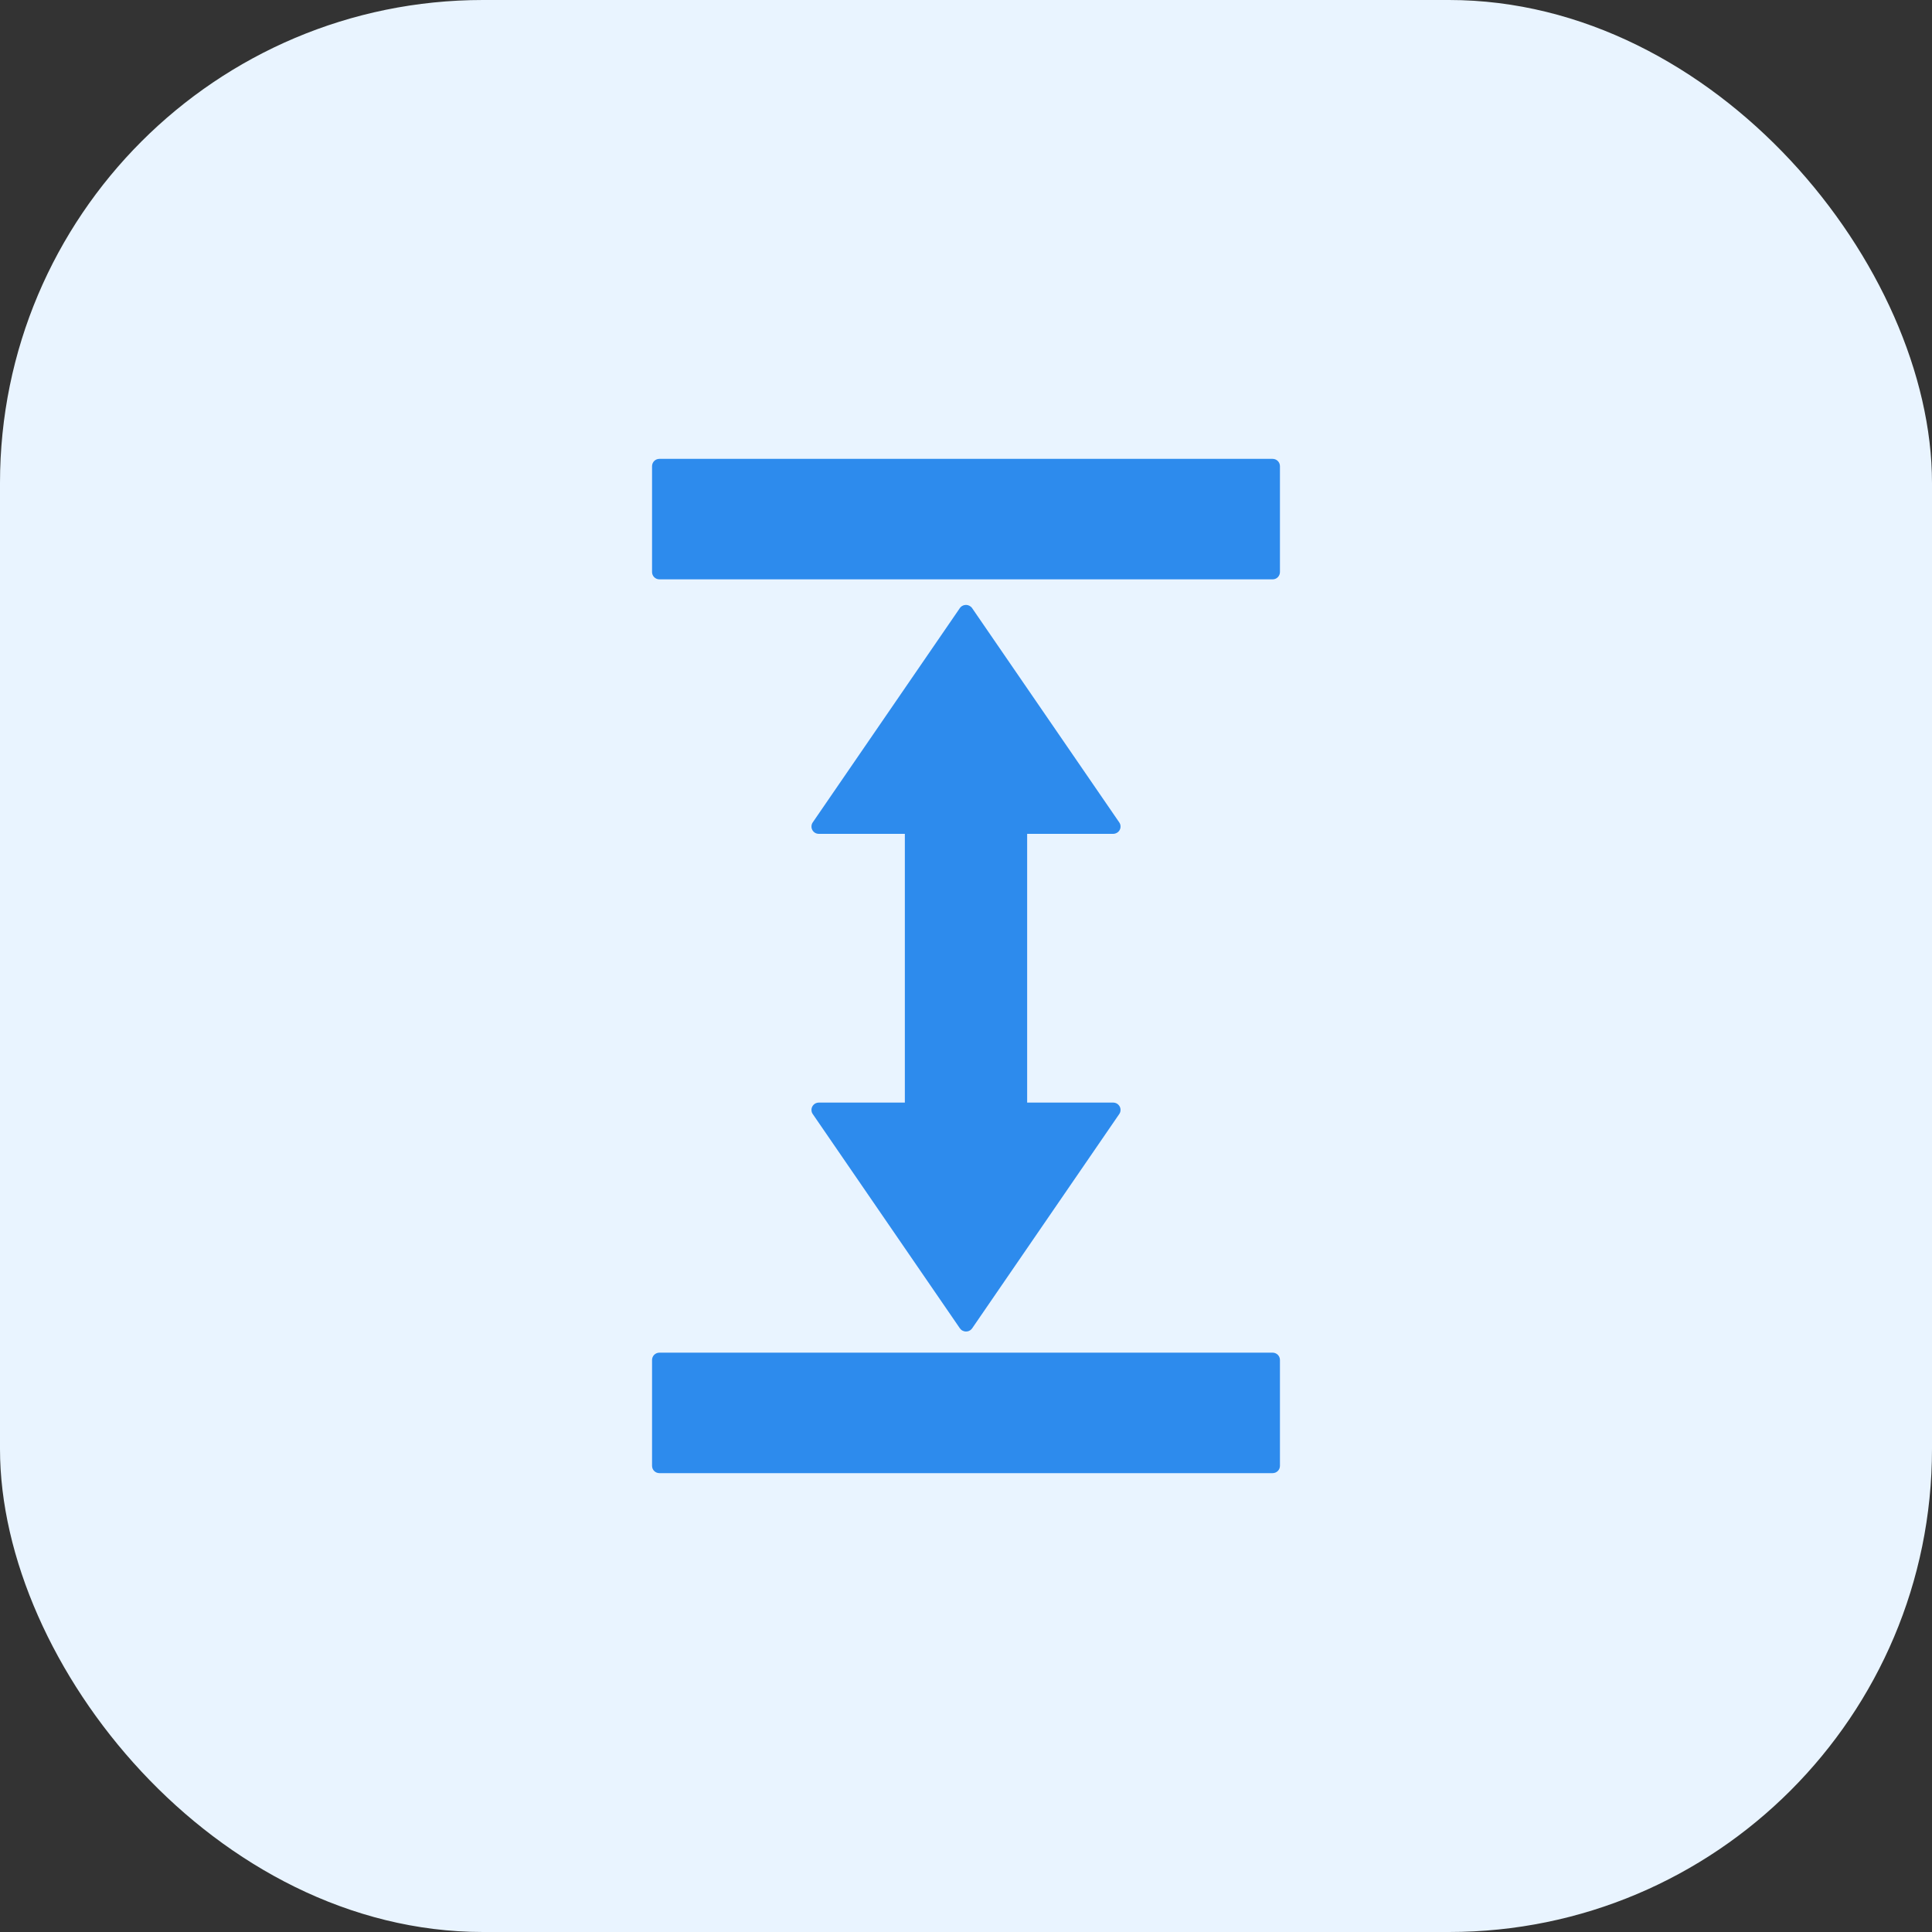 <svg width="40" height="40" viewBox="0 0 40 40" fill="none" xmlns="http://www.w3.org/2000/svg">
<rect x="0" y="0" width="40" height="40" fill="#333333" stroke="none"/>
<rect width="40" height="40" rx="10" fill="#E9F4FF"/>
<path d="M26.346 28.005C26.387 28.005 26.426 28.021 26.455 28.049C26.484 28.078 26.5 28.116 26.5 28.157V30.348C26.5 30.389 26.484 30.428 26.455 30.456C26.426 30.485 26.387 30.5 26.346 30.5H13.654C13.613 30.5 13.574 30.485 13.545 30.456C13.516 30.428 13.5 30.389 13.5 30.348V28.157C13.5 28.116 13.516 28.078 13.545 28.049C13.574 28.021 13.613 28.005 13.654 28.005H26.346Z" fill="#2D8BED"/>
<path d="M20 12.524C20.025 12.524 20.049 12.53 20.071 12.542C20.093 12.553 20.113 12.57 20.127 12.591L23.173 17.027C23.189 17.05 23.198 17.076 23.199 17.104C23.201 17.131 23.195 17.159 23.182 17.183C23.169 17.208 23.149 17.228 23.125 17.242C23.101 17.256 23.073 17.264 23.045 17.264H21.266V22.828H23.046C23.074 22.828 23.101 22.835 23.125 22.849C23.149 22.864 23.169 22.885 23.182 22.909C23.195 22.933 23.201 22.961 23.199 22.988C23.198 23.016 23.189 23.042 23.173 23.065L20.128 27.501C20.114 27.521 20.095 27.539 20.072 27.55C20.05 27.562 20.025 27.568 20 27.568C19.975 27.568 19.951 27.562 19.929 27.55C19.906 27.539 19.887 27.521 19.873 27.501L16.827 23.065C16.811 23.042 16.802 23.016 16.801 22.988C16.799 22.961 16.805 22.933 16.818 22.909C16.831 22.885 16.851 22.864 16.875 22.849C16.899 22.835 16.927 22.828 16.955 22.828H18.734V17.264H16.955C16.927 17.264 16.899 17.257 16.875 17.243C16.851 17.229 16.831 17.208 16.818 17.183C16.805 17.159 16.799 17.131 16.801 17.104C16.802 17.076 16.811 17.05 16.827 17.027L19.872 12.591C19.886 12.57 19.905 12.553 19.928 12.542C19.95 12.53 19.975 12.524 20 12.524Z" fill="#2D8BED"/>
<path d="M26.346 9.5C26.387 9.5 26.426 9.515 26.455 9.544C26.484 9.572 26.5 9.612 26.5 9.652V11.844C26.5 11.863 26.496 11.884 26.488 11.902C26.48 11.92 26.469 11.937 26.455 11.951C26.441 11.965 26.424 11.977 26.405 11.984C26.387 11.992 26.366 11.995 26.346 11.995H13.654C13.613 11.995 13.574 11.979 13.545 11.951C13.516 11.922 13.5 11.884 13.5 11.844V9.652C13.5 9.612 13.516 9.572 13.545 9.544C13.574 9.515 13.613 9.5 13.654 9.5H26.346Z" fill="#2D8BED"/>
</svg>
